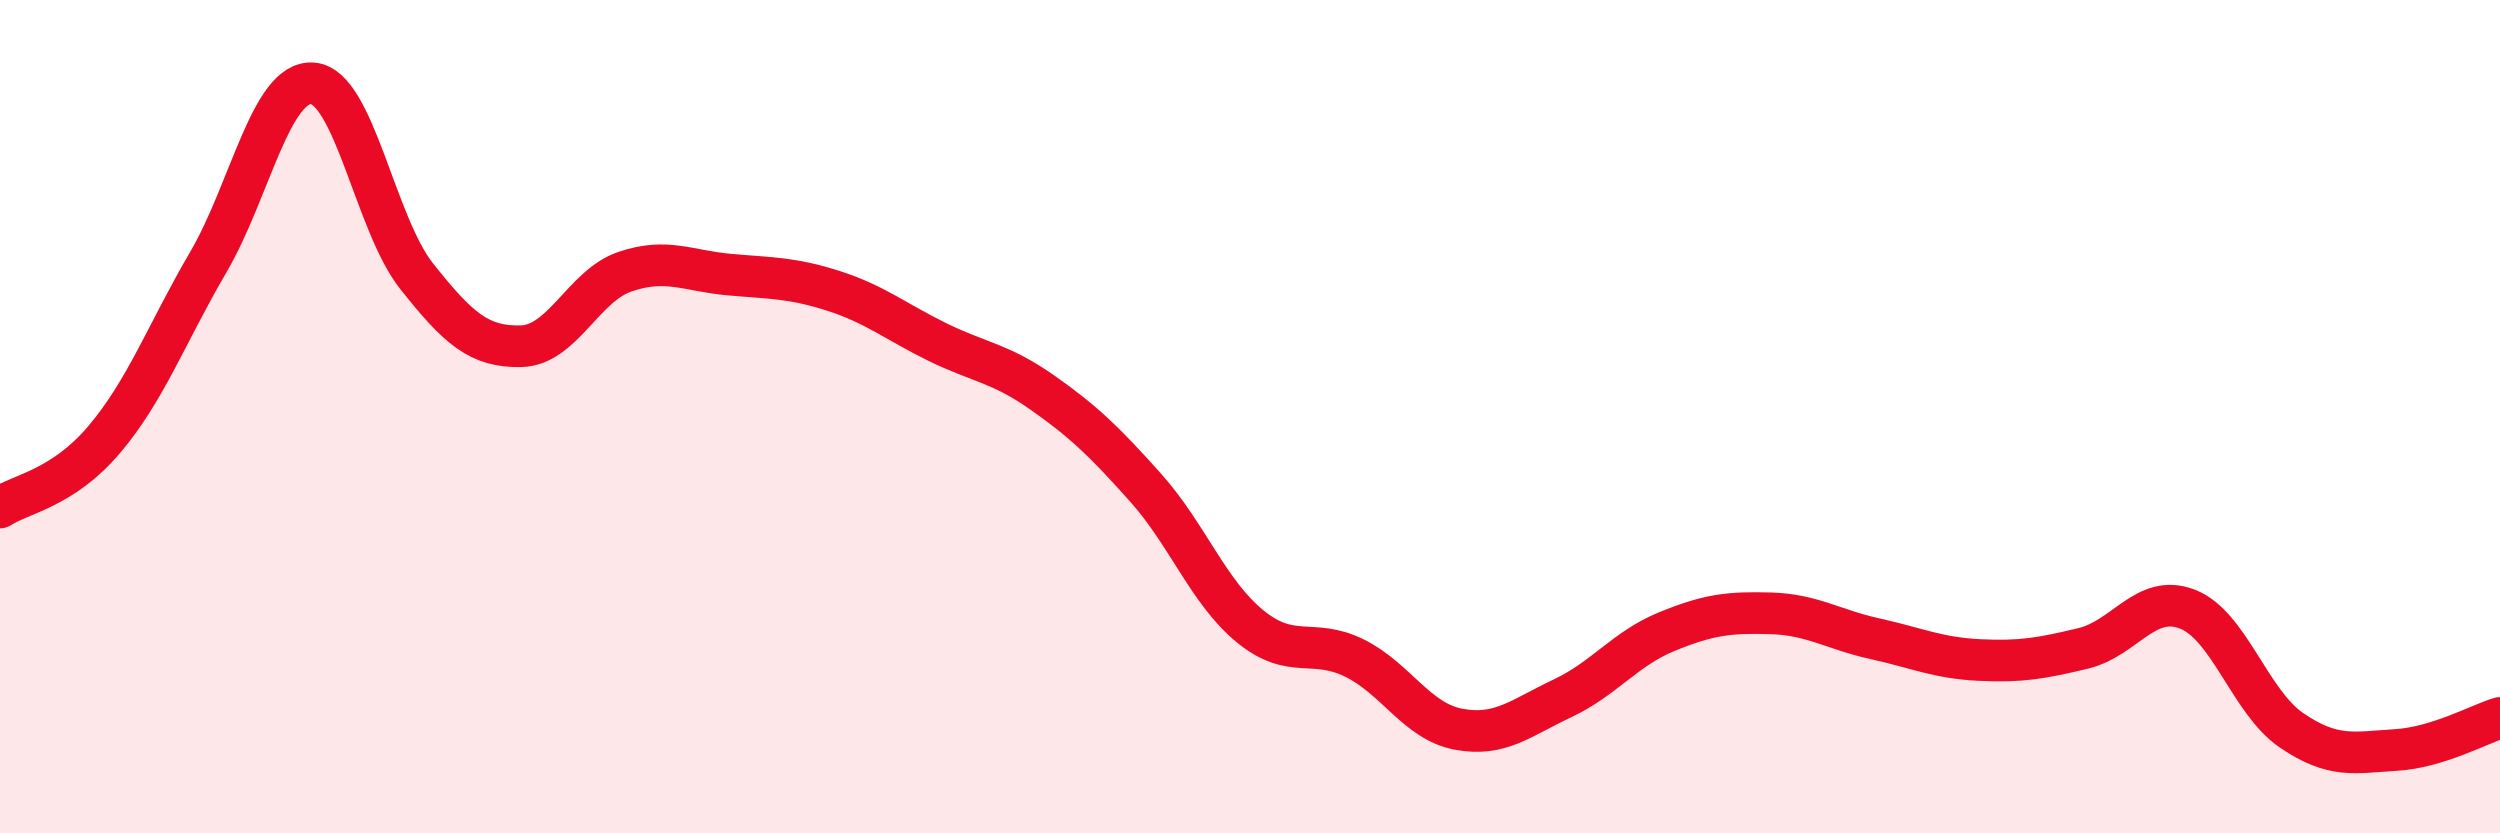 
    <svg width="60" height="20" viewBox="0 0 60 20" xmlns="http://www.w3.org/2000/svg">
      <path
        d="M 0,12.18 C 0.5,11.85 1.5,11.73 2.5,10.55 C 3.5,9.37 4,8 5,6.29 C 6,4.58 6.5,1.93 7.5,2 C 8.5,2.07 9,5.37 10,6.63 C 11,7.89 11.5,8.33 12.5,8.31 C 13.5,8.29 14,6.86 15,6.52 C 16,6.18 16.5,6.5 17.5,6.59 C 18.5,6.68 19,6.66 20,6.98 C 21,7.3 21.5,7.72 22.5,8.21 C 23.5,8.7 24,8.71 25,9.41 C 26,10.11 26.5,10.59 27.5,11.71 C 28.5,12.83 29,14.21 30,15.03 C 31,15.85 31.5,15.3 32.5,15.79 C 33.5,16.28 34,17.31 35,17.5 C 36,17.69 36.5,17.23 37.5,16.76 C 38.5,16.29 39,15.57 40,15.16 C 41,14.75 41.5,14.69 42.5,14.72 C 43.5,14.75 44,15.11 45,15.33 C 46,15.55 46.5,15.79 47.5,15.84 C 48.5,15.89 49,15.8 50,15.56 C 51,15.32 51.5,14.23 52.5,14.62 C 53.5,15.01 54,16.85 55,17.53 C 56,18.21 56.5,18.06 57.5,18 C 58.5,17.94 59.5,17.38 60,17.23L60 20L0 20Z"
        fill="#EB0A25"
        opacity="0.1"
        stroke-linecap="round"
        stroke-linejoin="round"
      />
      <path
        d="M 0,12.18 C 0.5,11.85 1.5,11.73 2.5,10.55 C 3.5,9.37 4,8 5,6.29 C 6,4.58 6.5,1.93 7.5,2 C 8.5,2.07 9,5.37 10,6.63 C 11,7.89 11.5,8.33 12.5,8.31 C 13.5,8.29 14,6.86 15,6.52 C 16,6.18 16.5,6.5 17.5,6.59 C 18.5,6.68 19,6.66 20,6.98 C 21,7.3 21.5,7.72 22.5,8.21 C 23.5,8.7 24,8.71 25,9.41 C 26,10.11 26.5,10.59 27.5,11.71 C 28.5,12.83 29,14.21 30,15.03 C 31,15.85 31.5,15.3 32.5,15.79 C 33.5,16.28 34,17.31 35,17.5 C 36,17.69 36.5,17.23 37.5,16.76 C 38.5,16.29 39,15.57 40,15.16 C 41,14.75 41.5,14.69 42.5,14.72 C 43.5,14.75 44,15.11 45,15.33 C 46,15.55 46.5,15.79 47.5,15.84 C 48.5,15.89 49,15.8 50,15.56 C 51,15.32 51.5,14.23 52.5,14.62 C 53.5,15.01 54,16.85 55,17.53 C 56,18.21 56.5,18.06 57.5,18 C 58.5,17.94 59.5,17.38 60,17.23"
        stroke="#EB0A25"
        stroke-width="1"
        fill="none"
        stroke-linecap="round"
        stroke-linejoin="round"
      />
    </svg>
  